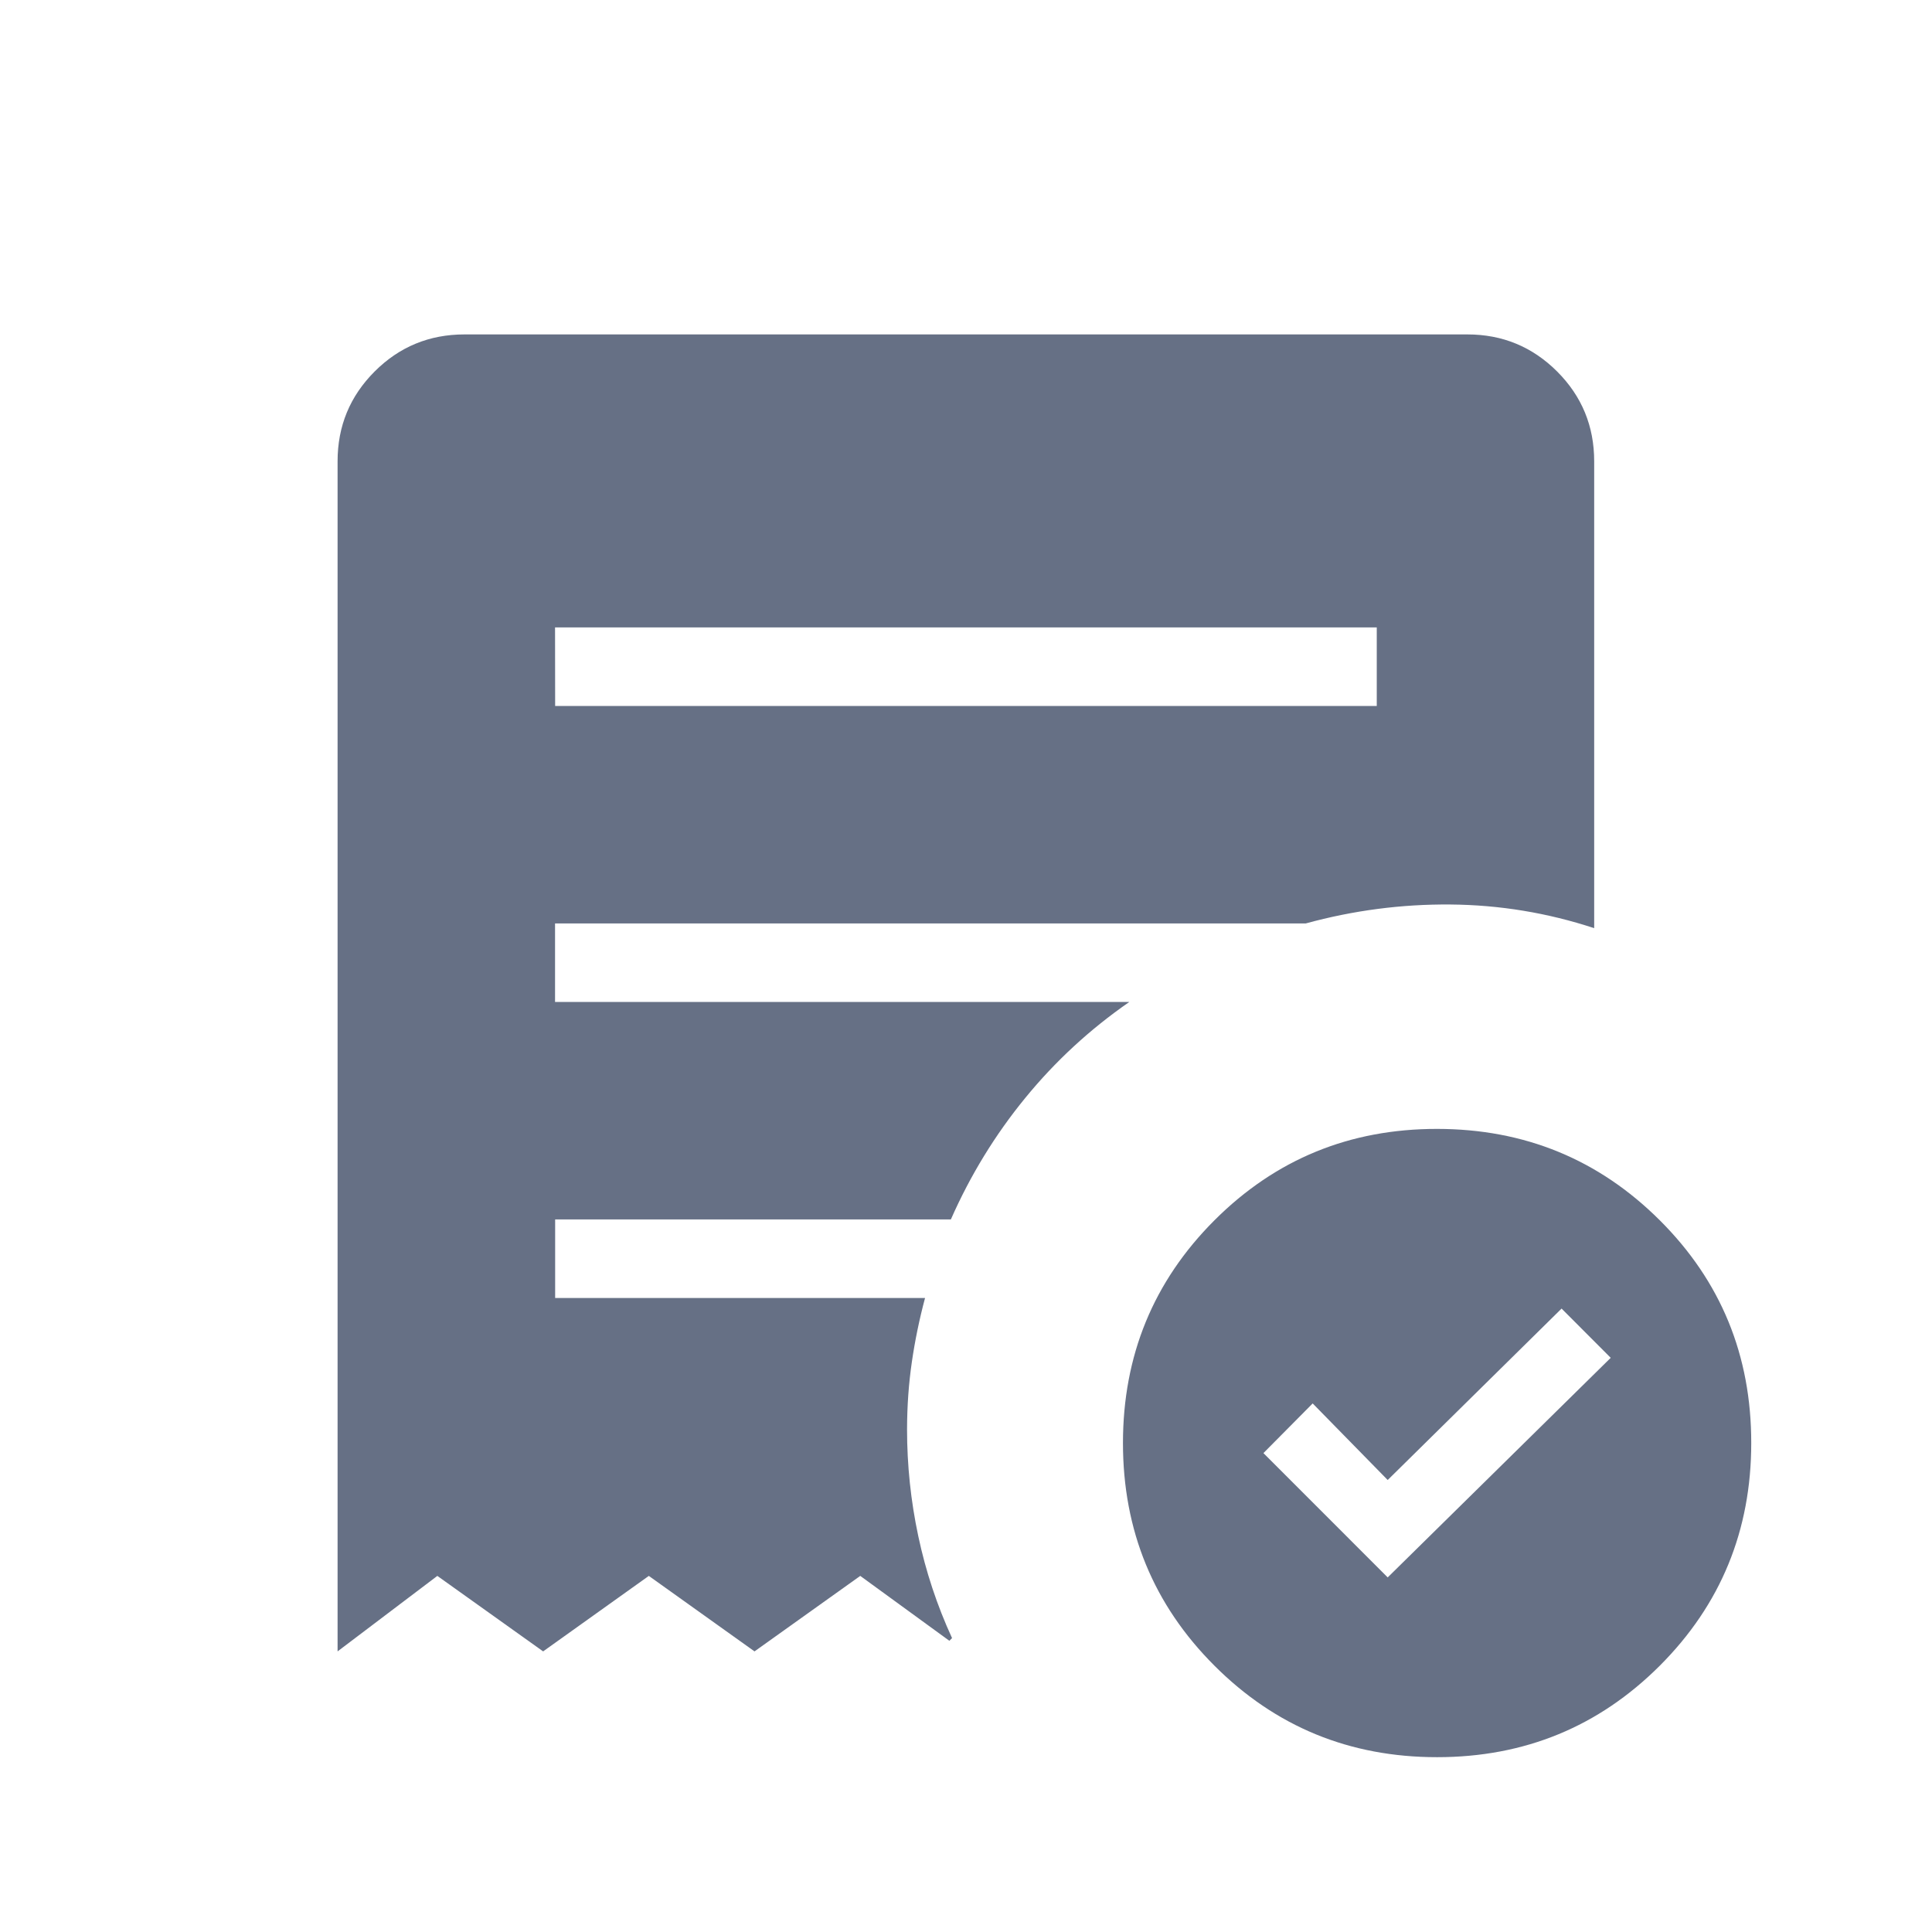 <svg width="41" height="41" viewBox="0 0 41 41" fill="none" xmlns="http://www.w3.org/2000/svg">
<path d="M29.449 33.475L34.182 28.815L33.139 27.77L29.449 31.408L27.857 29.783L26.812 30.837L29.449 33.475ZM11.781 14.982H29.217V13.315H11.779L11.781 14.982ZM30.497 37.29C28.641 37.29 27.066 36.643 25.772 35.348C24.478 34.055 23.831 32.48 23.831 30.623C23.831 28.767 24.478 27.191 25.772 25.897C27.067 24.602 28.642 23.956 30.497 23.957C32.353 23.958 33.928 24.605 35.224 25.897C36.52 27.189 37.166 28.765 37.164 30.623C37.164 32.479 36.517 34.054 35.224 35.348C33.928 36.643 32.353 37.29 30.497 37.29ZM7.164 35.045V9.79C7.164 9.043 7.426 8.408 7.951 7.883C8.475 7.359 9.111 7.097 9.857 7.097H31.139C31.884 7.097 32.519 7.359 33.044 7.883C33.569 8.408 33.831 9.043 33.831 9.79V19.697C32.84 19.371 31.824 19.204 30.784 19.195C29.744 19.186 28.719 19.32 27.709 19.597H11.779V21.263H23.966C23.13 21.842 22.393 22.522 21.756 23.302C21.118 24.082 20.592 24.941 20.179 25.878H11.781V27.545H19.631C19.511 27.994 19.417 28.447 19.351 28.903C19.284 29.36 19.25 29.837 19.249 30.333C19.249 31.095 19.328 31.849 19.487 32.598C19.646 33.347 19.885 34.069 20.204 34.763L20.147 34.82L18.256 33.443L16.012 35.045L13.769 33.443L11.526 35.045L9.281 33.443L7.164 35.045Z" fill="#667085"/>
</svg>
